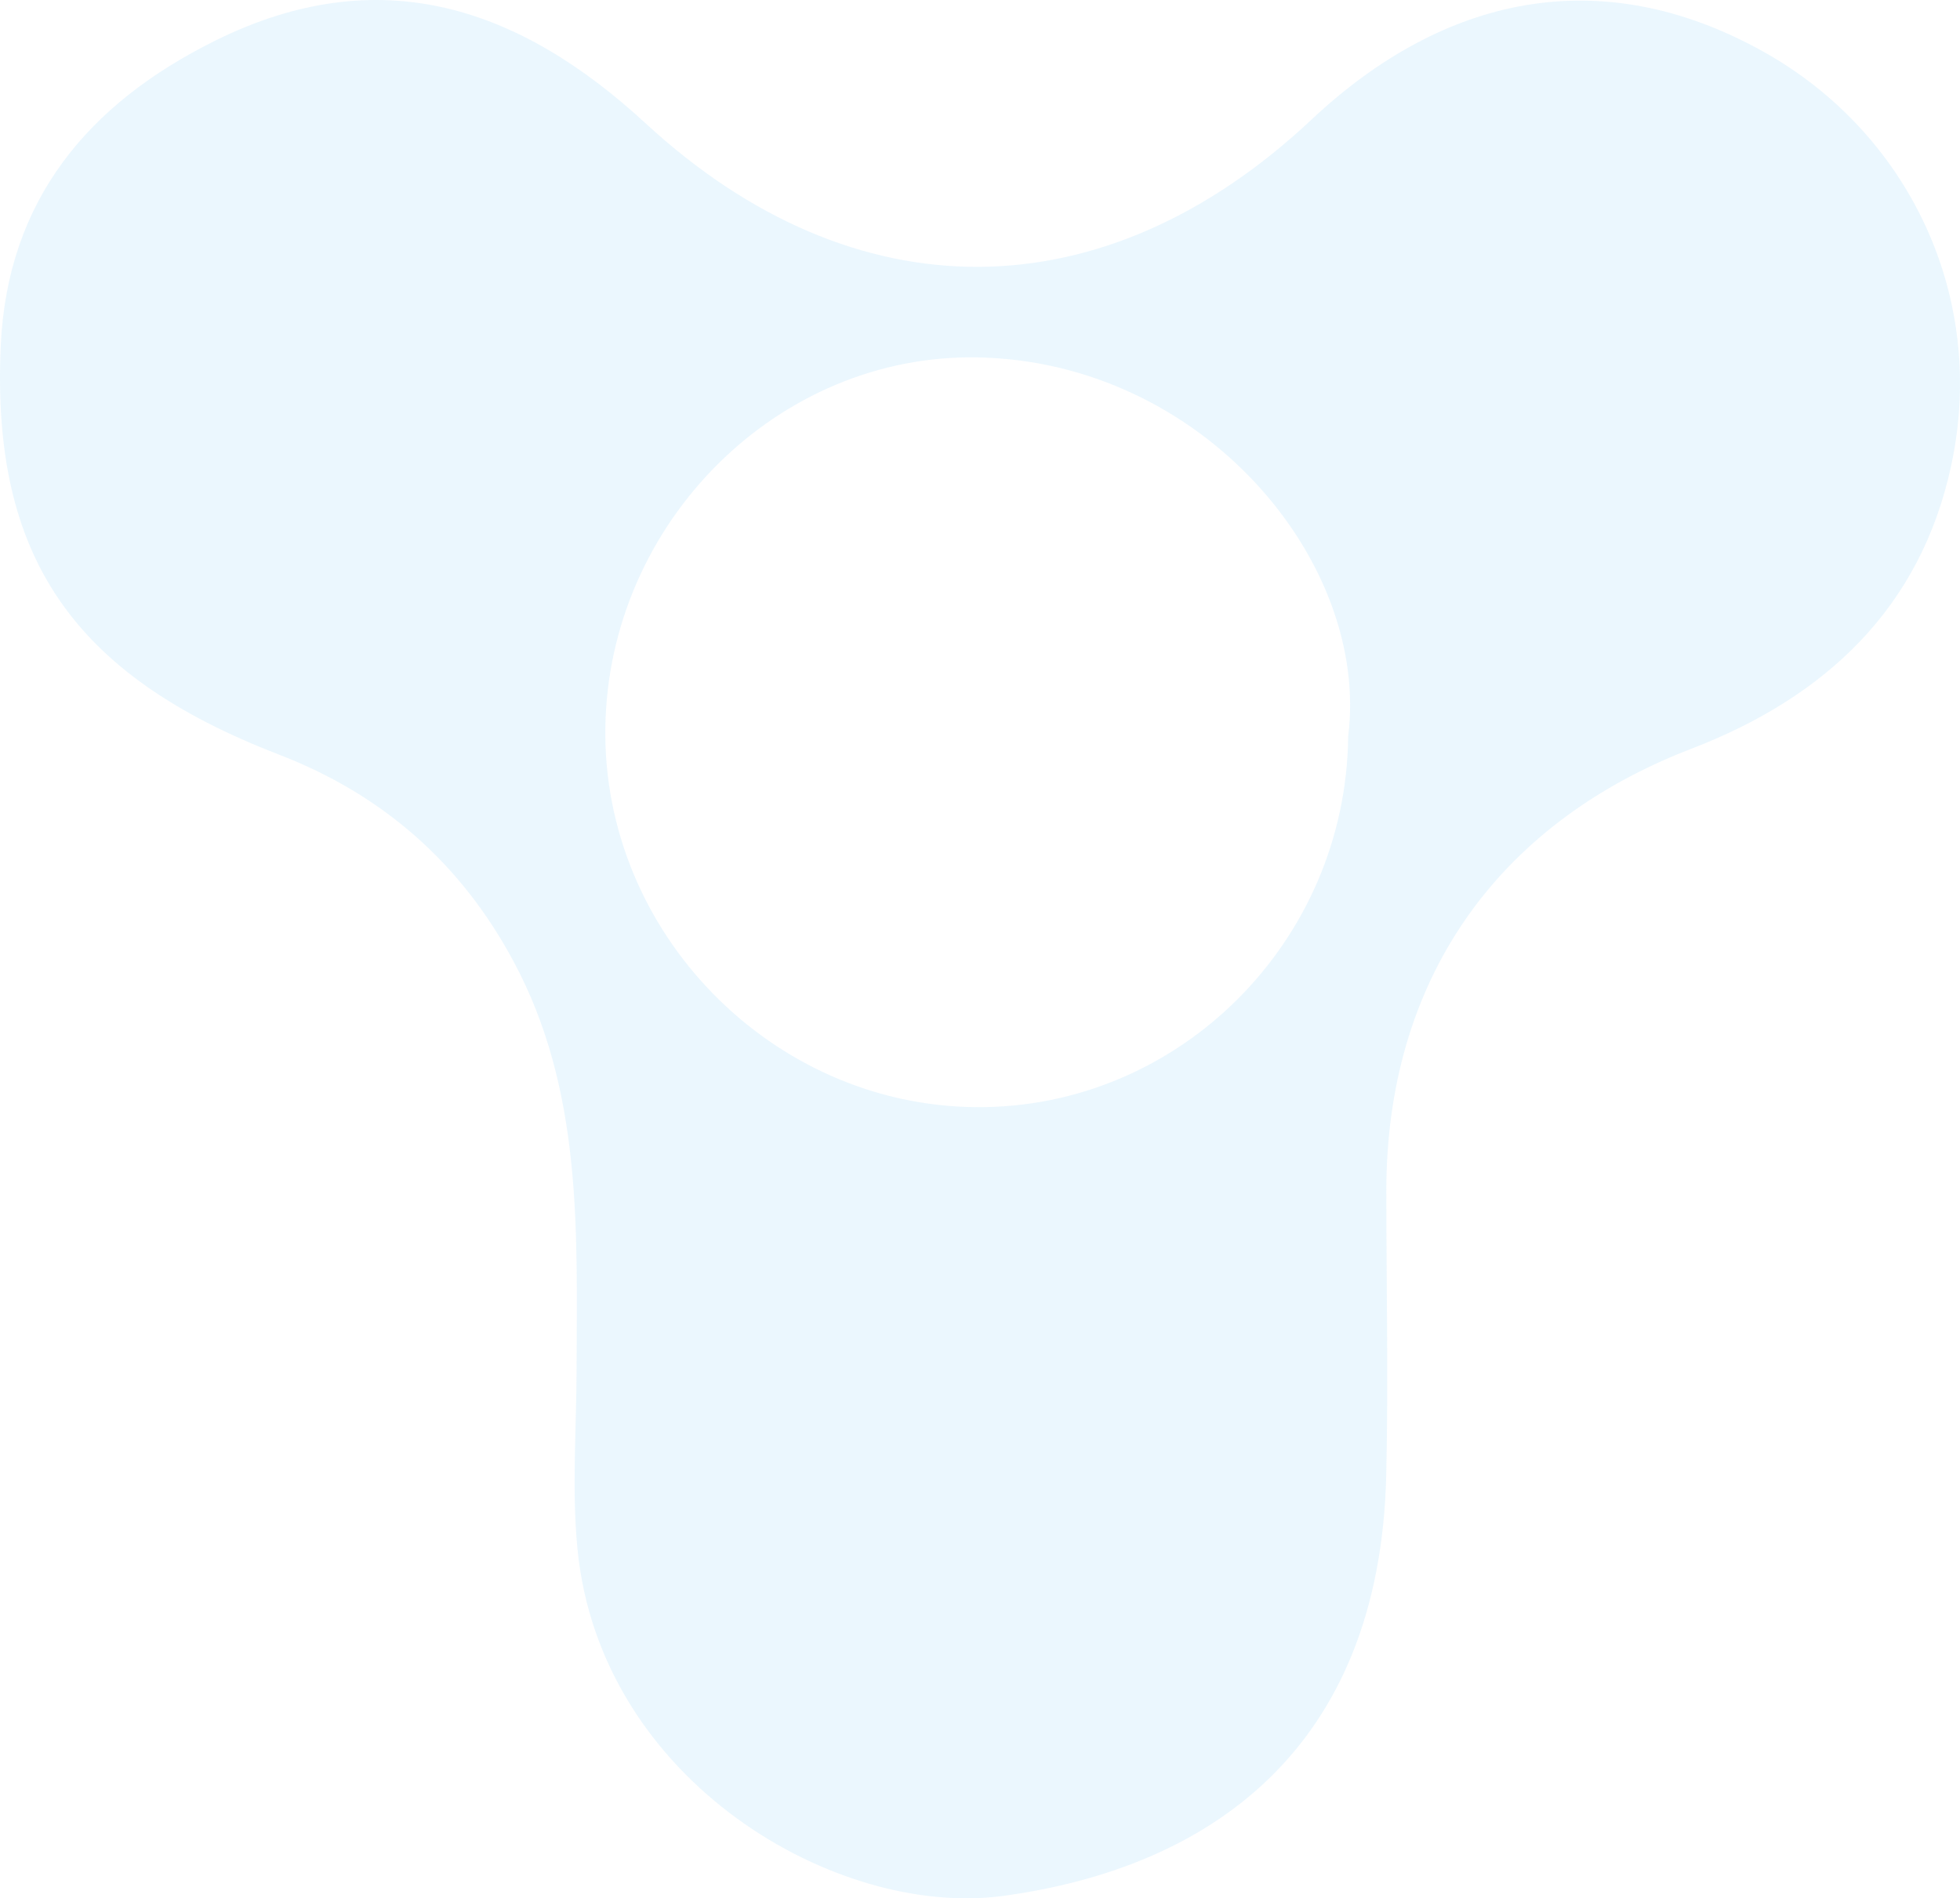 <svg xmlns="http://www.w3.org/2000/svg" width="832.902" height="806.72" viewBox="0 0 832.902 806.72">
  <path id="パス_59" data-name="パス 59" d="M245.02,580.912c.212-58.827,2.372-117.891-26.7-172.2q-33.46-62.55-99.961-88.113C30.972,286.876-3.742,236.528.317,146.915c2.8-61.84,37.118-102.862,91.108-129.626,69.94-34.677,129.4-14.245,182.9,35.1,88.835,81.931,194.8,81.277,283.01-1.569,56.038-52.633,122.9-67.431,192.027-28.856C810.711,56.2,844.816,125.753,829.083,198.2c-13.043,60.085-53.168,98.012-110.327,119.989C634.9,350.441,589.105,417.71,589.118,506.147c.006,40.225.89,80.468-.037,120.668-2.7,117.007-75.5,166.962-162.685,178.866-70.718,9.65-171.376-48.611-181-147.463-2.484-25.538-.374-51.524-.374-77.305M572.906,312.968c9.339-73.937-61.5-159.149-157.25-161.085-85.069-1.718-157.1,70.258-158.414,157.238C255.928,396.269,328,469.969,415.046,470.5c85.984.523,156.97-70.307,157.86-157.53" transform="translate(0 0.001)" fill="#00a0f7" opacity="0.08"/>
</svg>
